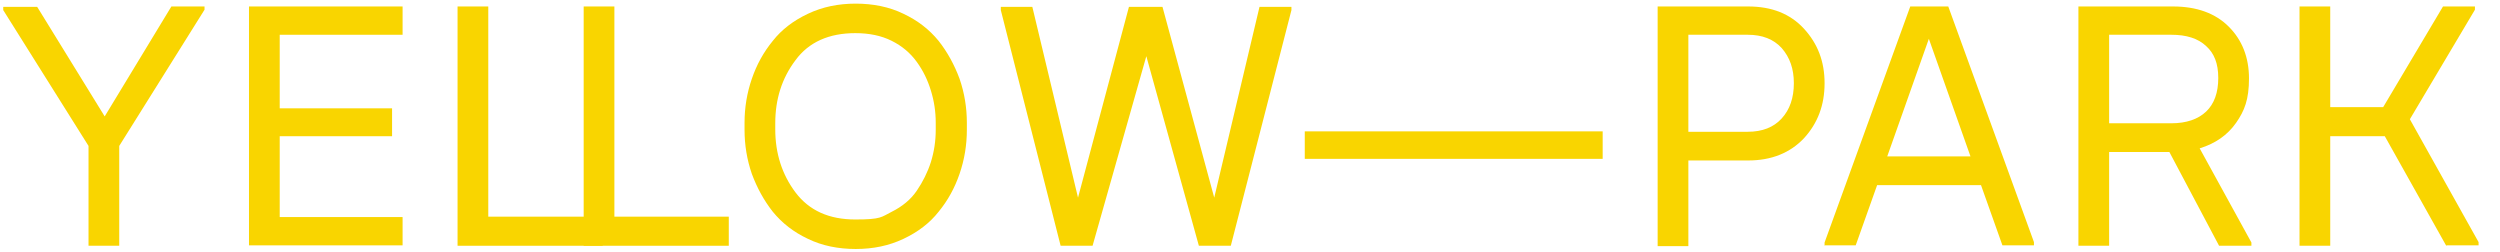 <?xml version="1.0" encoding="UTF-8"?>
<svg id="Layer_1" xmlns="http://www.w3.org/2000/svg" version="1.1" viewBox="0 0 618.5 62.4">
  <!-- Generator: Adobe Illustrator 29.1.0, SVG Export Plug-In . SVG Version: 2.1.0 Build 142)  -->
  <defs>
    <style>
      .st0 {
        fill: #f9d500;
      }
    </style>
  </defs>
  <path class="st0" d="M21.9,60.8v-24.7L.8,2.5v-.8h8.4l16.7,27.1L42.4,1.6h8.2v.8l-21.1,33.7v24.7h-7.6Z"/>
  <path class="st0" d="M61.6,60.8V1.6h38v7h-30.4v18.2h27.8v6.9h-27.8v20h30.4v7h-38Z"/>
  <path class="st0" d="M113.2,60.8V1.6h7.6v52h28.3v7.2h-35.9Z"/>
  <path class="st0" d="M144.4,60.8V1.6h7.6v52h28.3v7.2h-35.9Z"/>
  <path class="st0" d="M223.5,59.1c-3.6,1.7-7.5,2.5-11.8,2.5s-8.3-.8-11.8-2.5c-3.6-1.7-6.4-3.9-8.7-6.7-2.2-2.8-3.9-5.9-5.2-9.4-1.2-3.5-1.8-7.1-1.8-10.9v-1.7c0-3.8.6-7.4,1.8-10.9,1.2-3.5,2.9-6.6,5.2-9.4,2.2-2.8,5.1-5,8.7-6.7,3.6-1.7,7.5-2.5,11.8-2.5s8.3.8,11.8,2.5c3.6,1.7,6.4,3.9,8.7,6.7,2.2,2.8,3.9,5.9,5.2,9.4,1.2,3.5,1.8,7.1,1.8,10.9v1.7c0,3.8-.6,7.4-1.8,10.9-1.2,3.5-2.9,6.6-5.2,9.4-2.2,2.8-5.1,5-8.7,6.7ZM191.8,32c0,6,1.7,11.2,5,15.6,3.4,4.5,8.3,6.7,14.8,6.7s6.4-.6,9-1.9c2.6-1.3,4.7-3,6.2-5.2s2.7-4.6,3.5-7.1c.8-2.6,1.2-5.2,1.2-8v-1.7c0-2.8-.4-5.4-1.2-8-.8-2.6-1.9-4.9-3.5-7.1s-3.6-3.9-6.2-5.2c-2.6-1.3-5.6-1.9-9-1.9-6.5,0-11.5,2.2-14.8,6.7-3.4,4.5-5,9.7-5,15.6v1.7Z"/>
  <path class="st0" d="M262.4,60.8l-14.8-58.3v-.8h7.8l11.3,47.2,12.6-47.2h8.3l12.8,47.2,11.2-47.2h7.9v.8l-15,58.3h-7.9l-13-46.9-13.3,46.9h-7.9Z"/>
  <path class="st0" d="M322.8,39.3v-6.8h73.7v6.8h-73.7Z"/>
  <path class="st0" d="M410.1,60.8V1.6h22.4c5.8,0,10.4,1.8,13.8,5.5s5.1,8.1,5.1,13.5-1.7,9.9-5.1,13.6c-3.4,3.6-8,5.5-13.8,5.5h-14.8v21.2h-7.6ZM417.7,32.6h14.7c3.6,0,6.4-1.1,8.4-3.3,2-2.2,3-5.1,3-8.7s-1-6.4-3-8.7c-2-2.2-4.8-3.3-8.4-3.3h-14.7v24Z"/>
  <path class="st0" d="M451.4,60.8v-.8L472.6,1.6h9.4l21.2,58.3v.8h-7.8l-5.3-14.9h-25.7l-5.3,14.9h-7.6ZM466.9,38.7h20.6l-10.3-29.1-10.3,29.1Z"/>
  <path class="st0" d="M514.2,60.8V1.6h23.4c5.9,0,10.5,1.7,13.8,5,3.3,3.3,5,7.6,5,12.8s-1.1,8-3.2,11c-2.1,3-5.1,5.1-9,6.3l12.8,23.3v.8h-8l-12.3-23.2h-14.9v23.2h-7.6ZM521.8,30.5h15.4c3.7,0,6.6-1,8.6-2.9,2-1.9,3-4.7,3-8.3s-1-6.1-3-7.9c-2-1.9-4.9-2.8-8.6-2.8h-15.4v21.9Z"/>
  <path class="st0" d="M605.2,60.8l-15.2-27.1h-13.5v27.1h-7.6V1.6h7.6v24.9h13.1l14.8-24.9h7.9v.8l-16.1,27.1,17,30.4v.8h-7.9Z"/>
</svg>